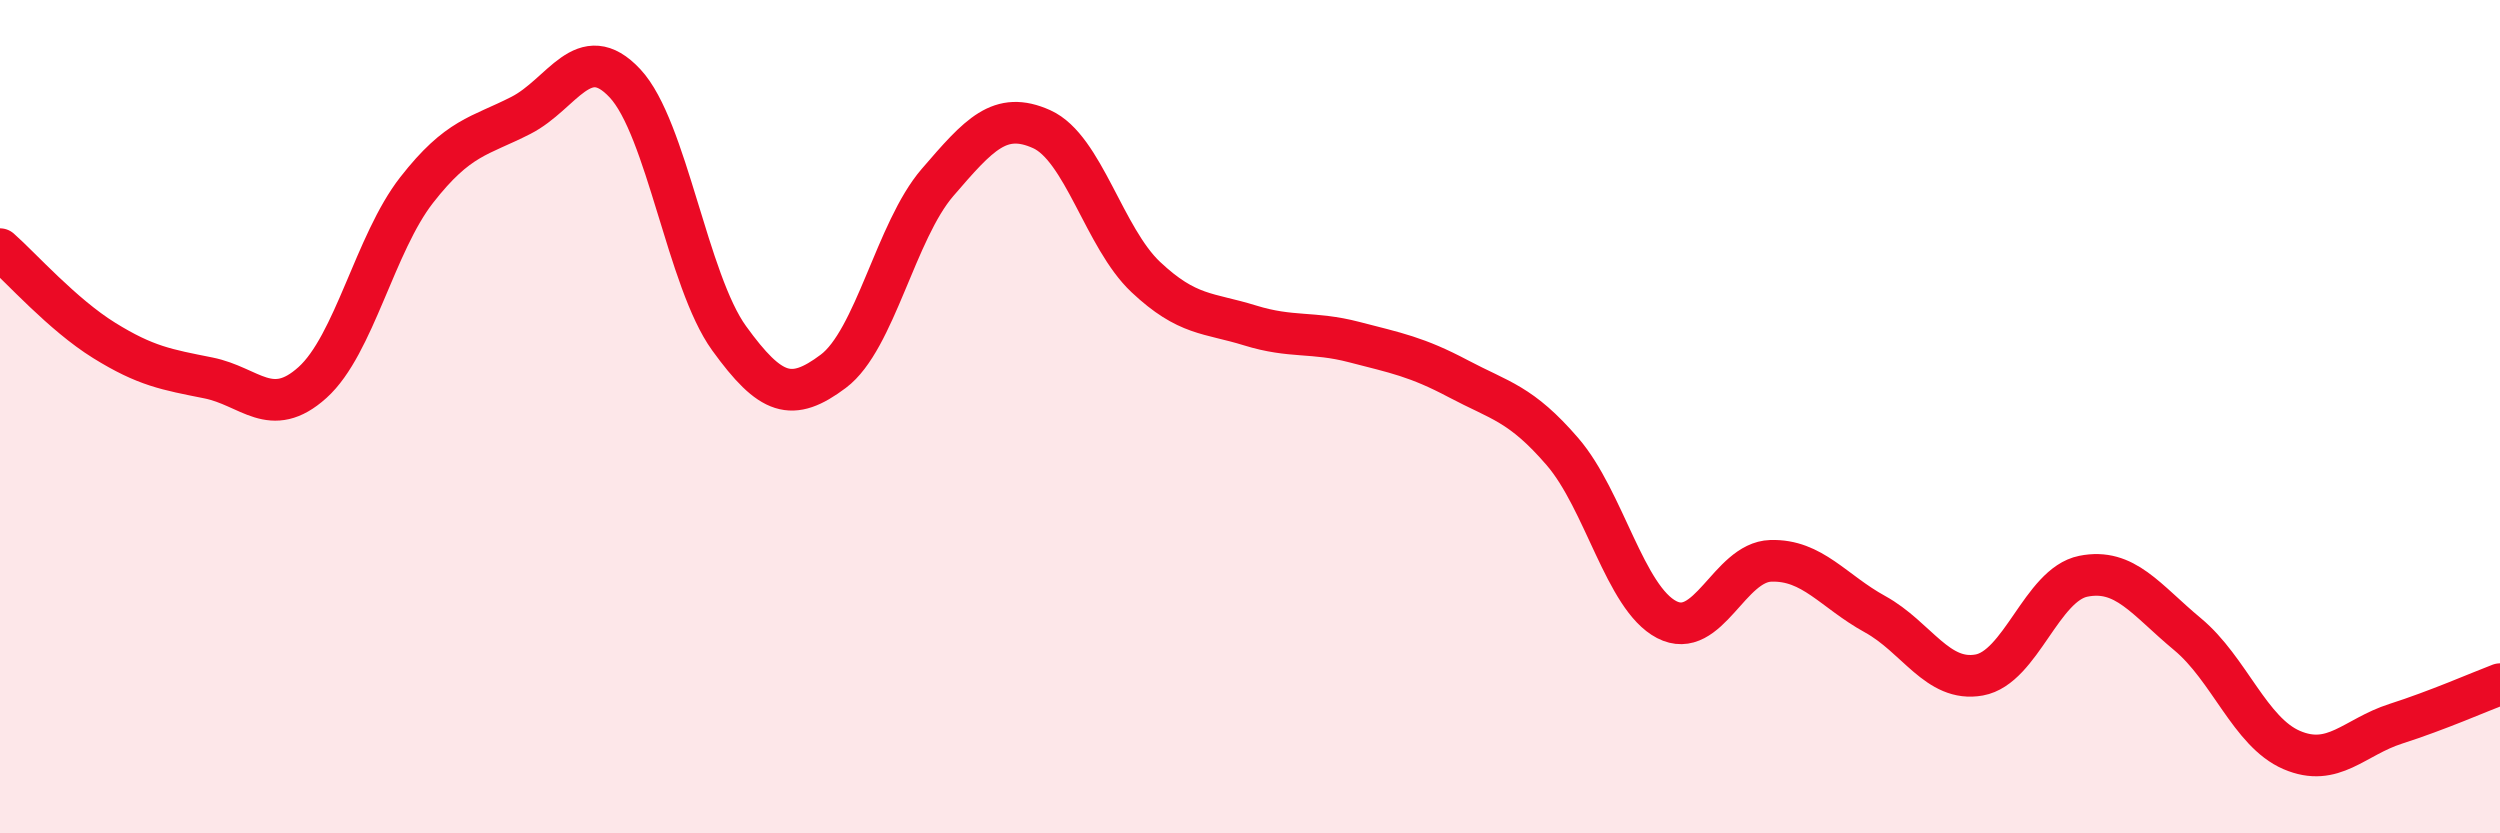 
    <svg width="60" height="20" viewBox="0 0 60 20" xmlns="http://www.w3.org/2000/svg">
      <path
        d="M 0,5.98 C 0.5,6.42 1.5,7.55 2.5,8.17 C 3.5,8.79 4,8.87 5,9.07 C 6,9.27 6.5,10.08 7.5,9.18 C 8.5,8.28 9,5.84 10,4.56 C 11,3.28 11.5,3.28 12.5,2.77 C 13.5,2.26 14,0.93 15,2 C 16,3.07 16.5,6.74 17.5,8.12 C 18.5,9.5 19,9.66 20,8.91 C 21,8.16 21.5,5.54 22.5,4.38 C 23.5,3.22 24,2.65 25,3.1 C 26,3.55 26.5,5.71 27.5,6.65 C 28.5,7.59 29,7.5 30,7.81 C 31,8.12 31.5,7.95 32.5,8.21 C 33.5,8.47 34,8.56 35,9.09 C 36,9.62 36.5,9.68 37.5,10.84 C 38.5,12 39,14.35 40,14.87 C 41,15.39 41.5,13.49 42.5,13.46 C 43.5,13.43 44,14.19 45,14.74 C 46,15.29 46.5,16.38 47.5,16.2 C 48.5,16.02 49,14.03 50,13.83 C 51,13.63 51.5,14.39 52.5,15.22 C 53.5,16.05 54,17.57 55,18 C 56,18.43 56.5,17.69 57.5,17.37 C 58.5,17.05 59.5,16.61 60,16.42L60 20L0 20Z"
        fill="#EB0A25"
        opacity="0.1"
        stroke-linecap="round"
        stroke-linejoin="round"
      />
      <path
        d="M 0,5.98 C 0.5,6.42 1.5,7.55 2.5,8.17 C 3.5,8.79 4,8.87 5,9.07 C 6,9.27 6.5,10.08 7.5,9.18 C 8.5,8.28 9,5.84 10,4.56 C 11,3.28 11.5,3.28 12.5,2.77 C 13.5,2.26 14,0.93 15,2 C 16,3.07 16.5,6.74 17.5,8.12 C 18.5,9.5 19,9.66 20,8.91 C 21,8.16 21.5,5.54 22.5,4.38 C 23.5,3.22 24,2.65 25,3.1 C 26,3.55 26.5,5.71 27.5,6.65 C 28.5,7.59 29,7.5 30,7.81 C 31,8.12 31.5,7.95 32.5,8.21 C 33.5,8.47 34,8.56 35,9.09 C 36,9.62 36.5,9.68 37.5,10.84 C 38.5,12 39,14.35 40,14.87 C 41,15.39 41.5,13.49 42.5,13.46 C 43.5,13.43 44,14.19 45,14.74 C 46,15.29 46.5,16.38 47.5,16.2 C 48.5,16.02 49,14.03 50,13.83 C 51,13.63 51.5,14.39 52.5,15.22 C 53.5,16.05 54,17.57 55,18 C 56,18.43 56.5,17.69 57.5,17.37 C 58.5,17.05 59.5,16.61 60,16.42"
        stroke="#EB0A25"
        stroke-width="1"
        fill="none"
        stroke-linecap="round"
        stroke-linejoin="round"
      />
    </svg>
  